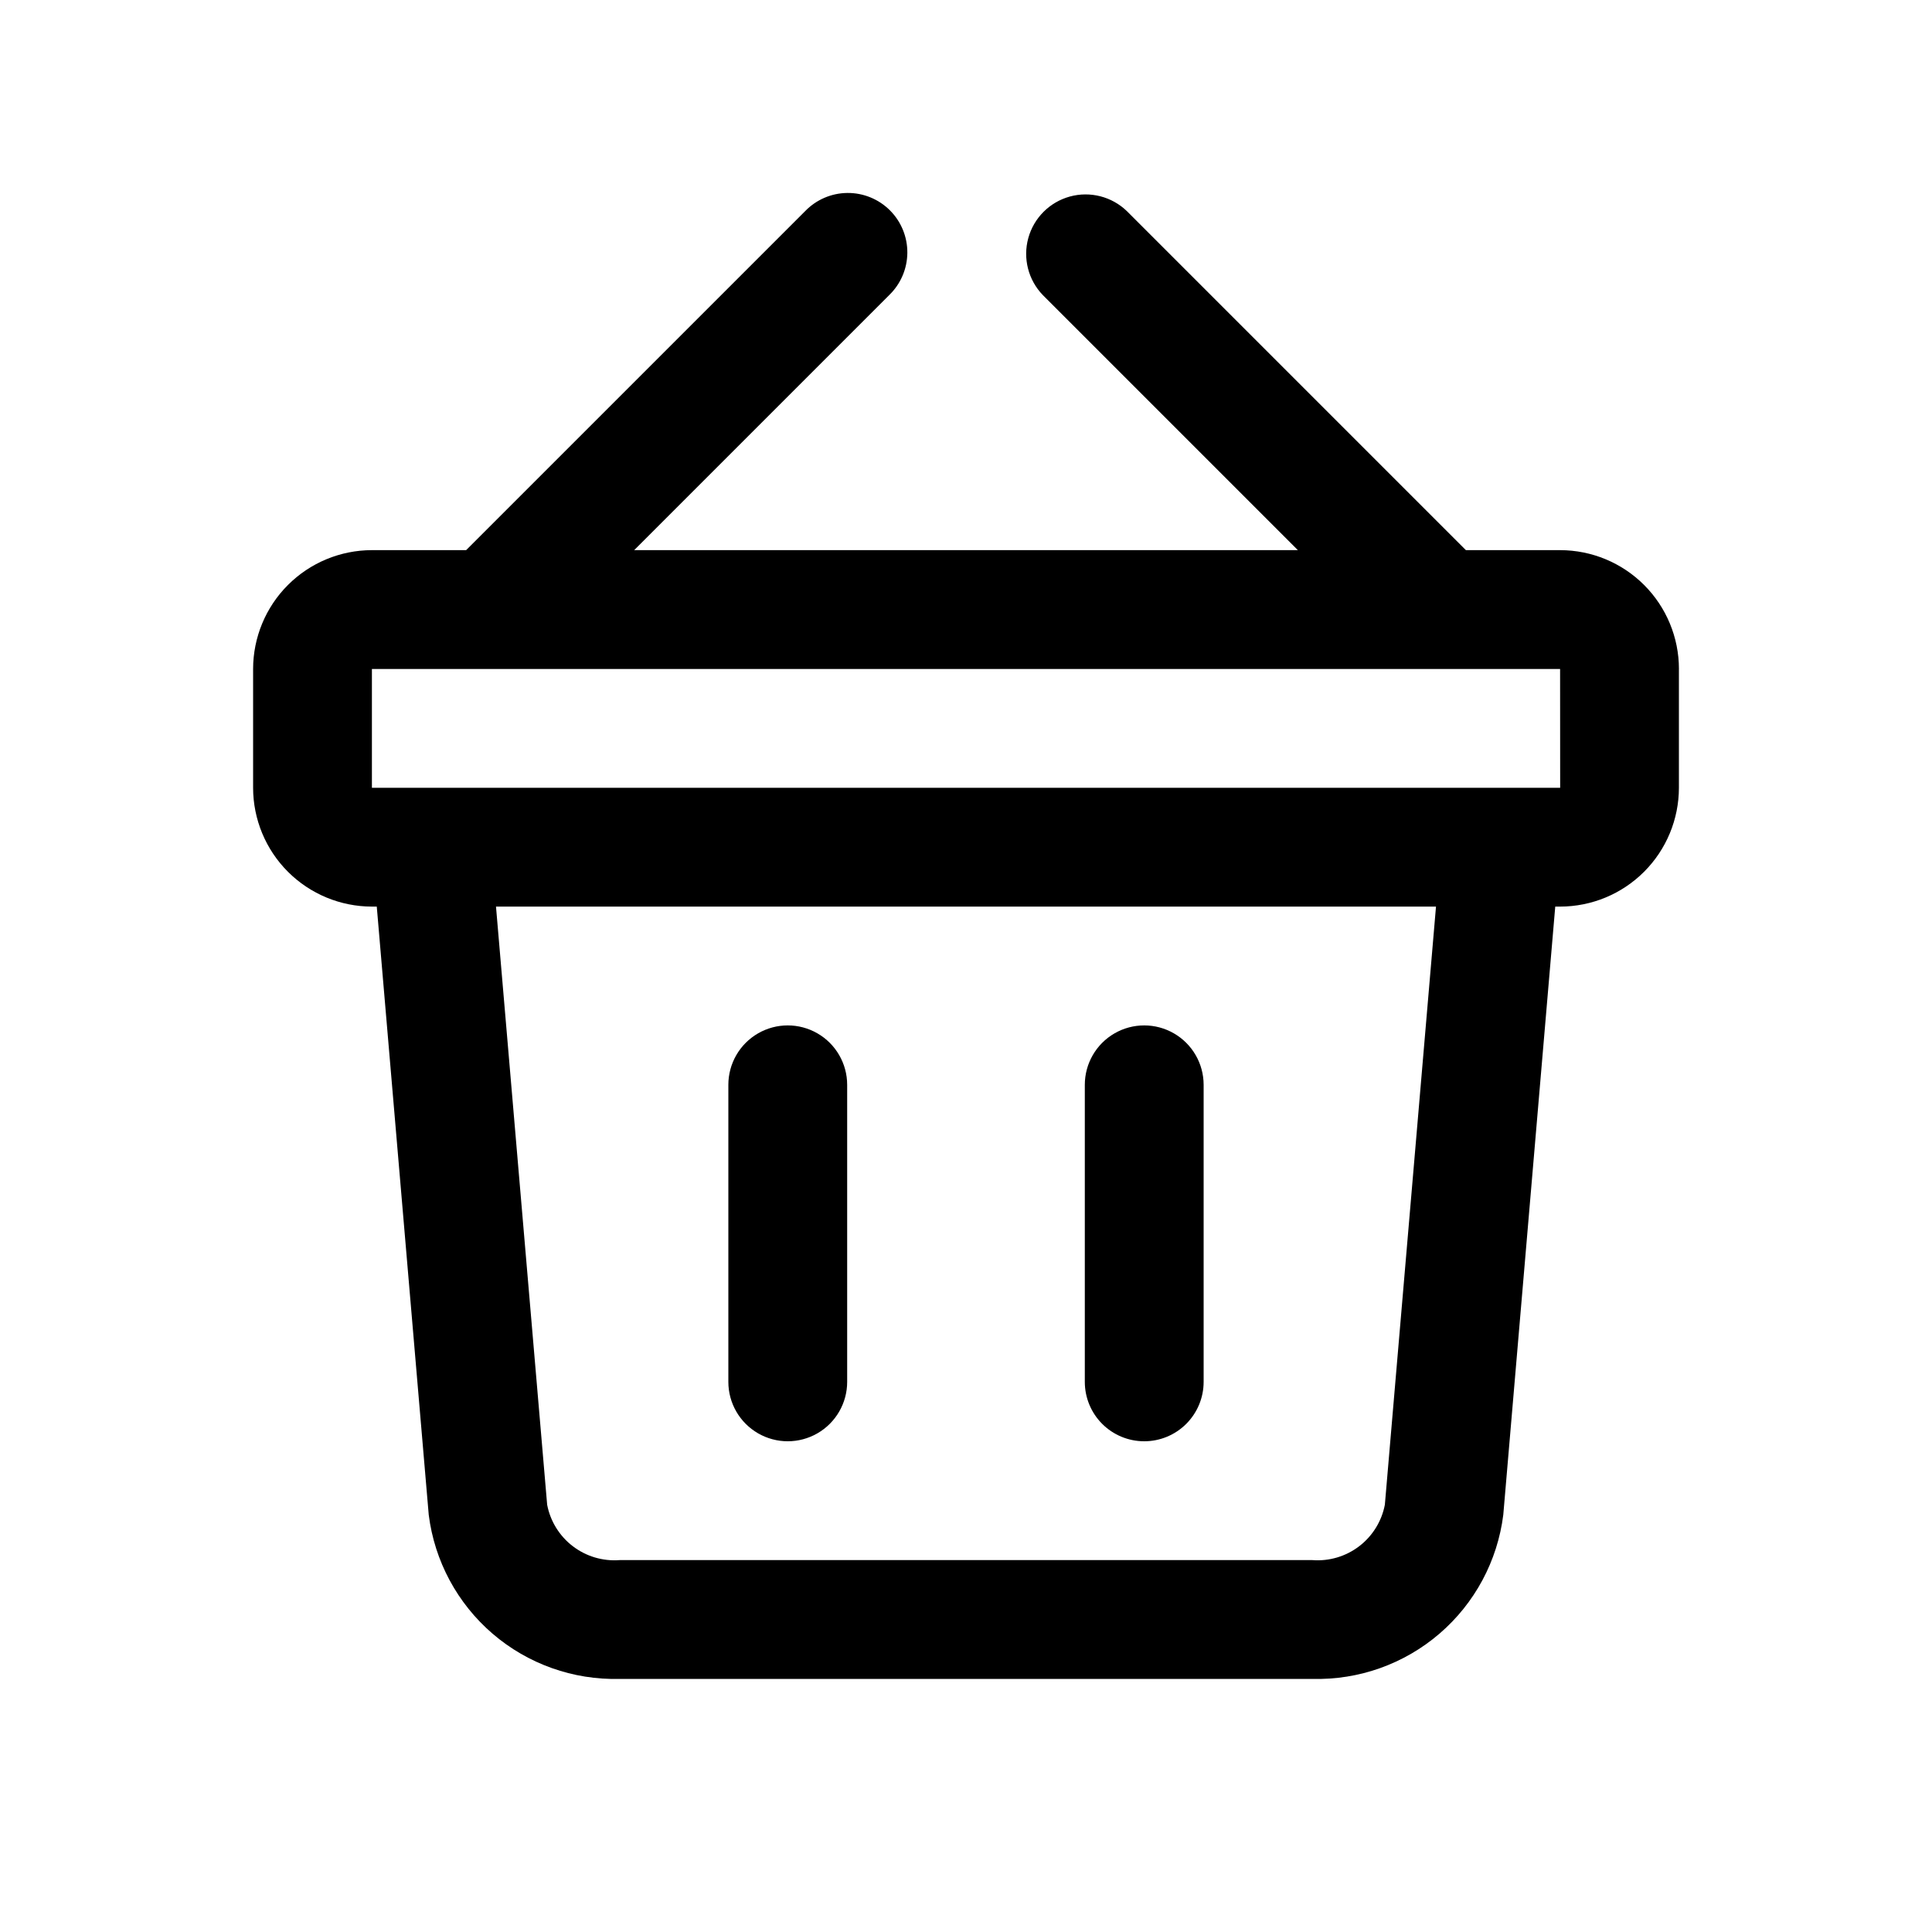<?xml version="1.0" encoding="UTF-8"?>
<!-- Uploaded to: SVG Repo, www.svgrepo.com, Generator: SVG Repo Mixer Tools -->
<svg fill="#000000" width="800px" height="800px" version="1.1" viewBox="144 144 512 512" xmlns="http://www.w3.org/2000/svg">
 <path d="m337.02 510.21v-78.719c0-5.625 3-10.824 7.871-13.637 4.871-2.812 10.871-2.812 15.742 0 4.871 2.812 7.875 8.012 7.875 13.637v78.719c0 5.625-3.004 10.82-7.875 13.633-4.871 2.812-10.871 2.812-15.742 0-4.871-2.812-7.871-8.008-7.871-13.633zm110.21 15.742c4.176 0 8.18-1.656 11.133-4.609s4.613-6.957 4.613-11.133v-78.719c0-5.625-3.004-10.824-7.875-13.637-4.871-2.812-10.871-2.812-15.742 0s-7.871 8.012-7.871 13.637v78.719c0 4.176 1.656 8.18 4.609 11.133s6.957 4.609 11.133 4.609zm141.7-204.67v31.488c-0.008 8.348-3.328 16.355-9.23 22.258-5.902 5.902-13.906 9.223-22.258 9.23h-1.285l-13.773 161.19c-1.535 12.23-7.562 23.453-16.91 31.488-9.344 8.035-21.344 12.309-33.664 11.992h-183.61c-12.32 0.316-24.32-3.957-33.668-11.988-9.344-8.035-15.371-19.254-16.91-31.484l-13.773-161.2h-1.285c-8.348-0.008-16.352-3.328-22.258-9.23-5.902-5.902-9.223-13.91-9.23-22.258v-31.488c0.008-8.348 3.328-16.352 9.23-22.254 5.906-5.906 13.91-9.227 22.258-9.234h24.969l89.852-89.852c2.934-3.035 6.965-4.769 11.188-4.805 4.223-0.035 8.285 1.625 11.27 4.609 2.988 2.988 4.648 7.047 4.613 11.27-0.039 4.223-1.77 8.254-4.809 11.188l-67.586 67.59h175.89l-67.586-67.59c-3.863-3.996-5.328-9.738-3.859-15.098 1.469-5.363 5.66-9.551 11.02-11.023 5.363-1.469 11.102 0 15.102 3.859l89.852 89.852h24.969c8.352 0.008 16.355 3.328 22.258 9.234 5.902 5.902 9.223 13.906 9.23 22.254zm-64.375 62.977h-249.11l13.559 158.52c0.84 4.371 3.262 8.285 6.801 10.988 3.539 2.703 7.949 4.012 12.391 3.676h183.61c4.441 0.34 8.855-0.969 12.395-3.676 3.539-2.707 5.961-6.621 6.801-10.996zm32.906-31.488-0.02-31.488h-314.88v31.488h314.9z"/>
</svg>